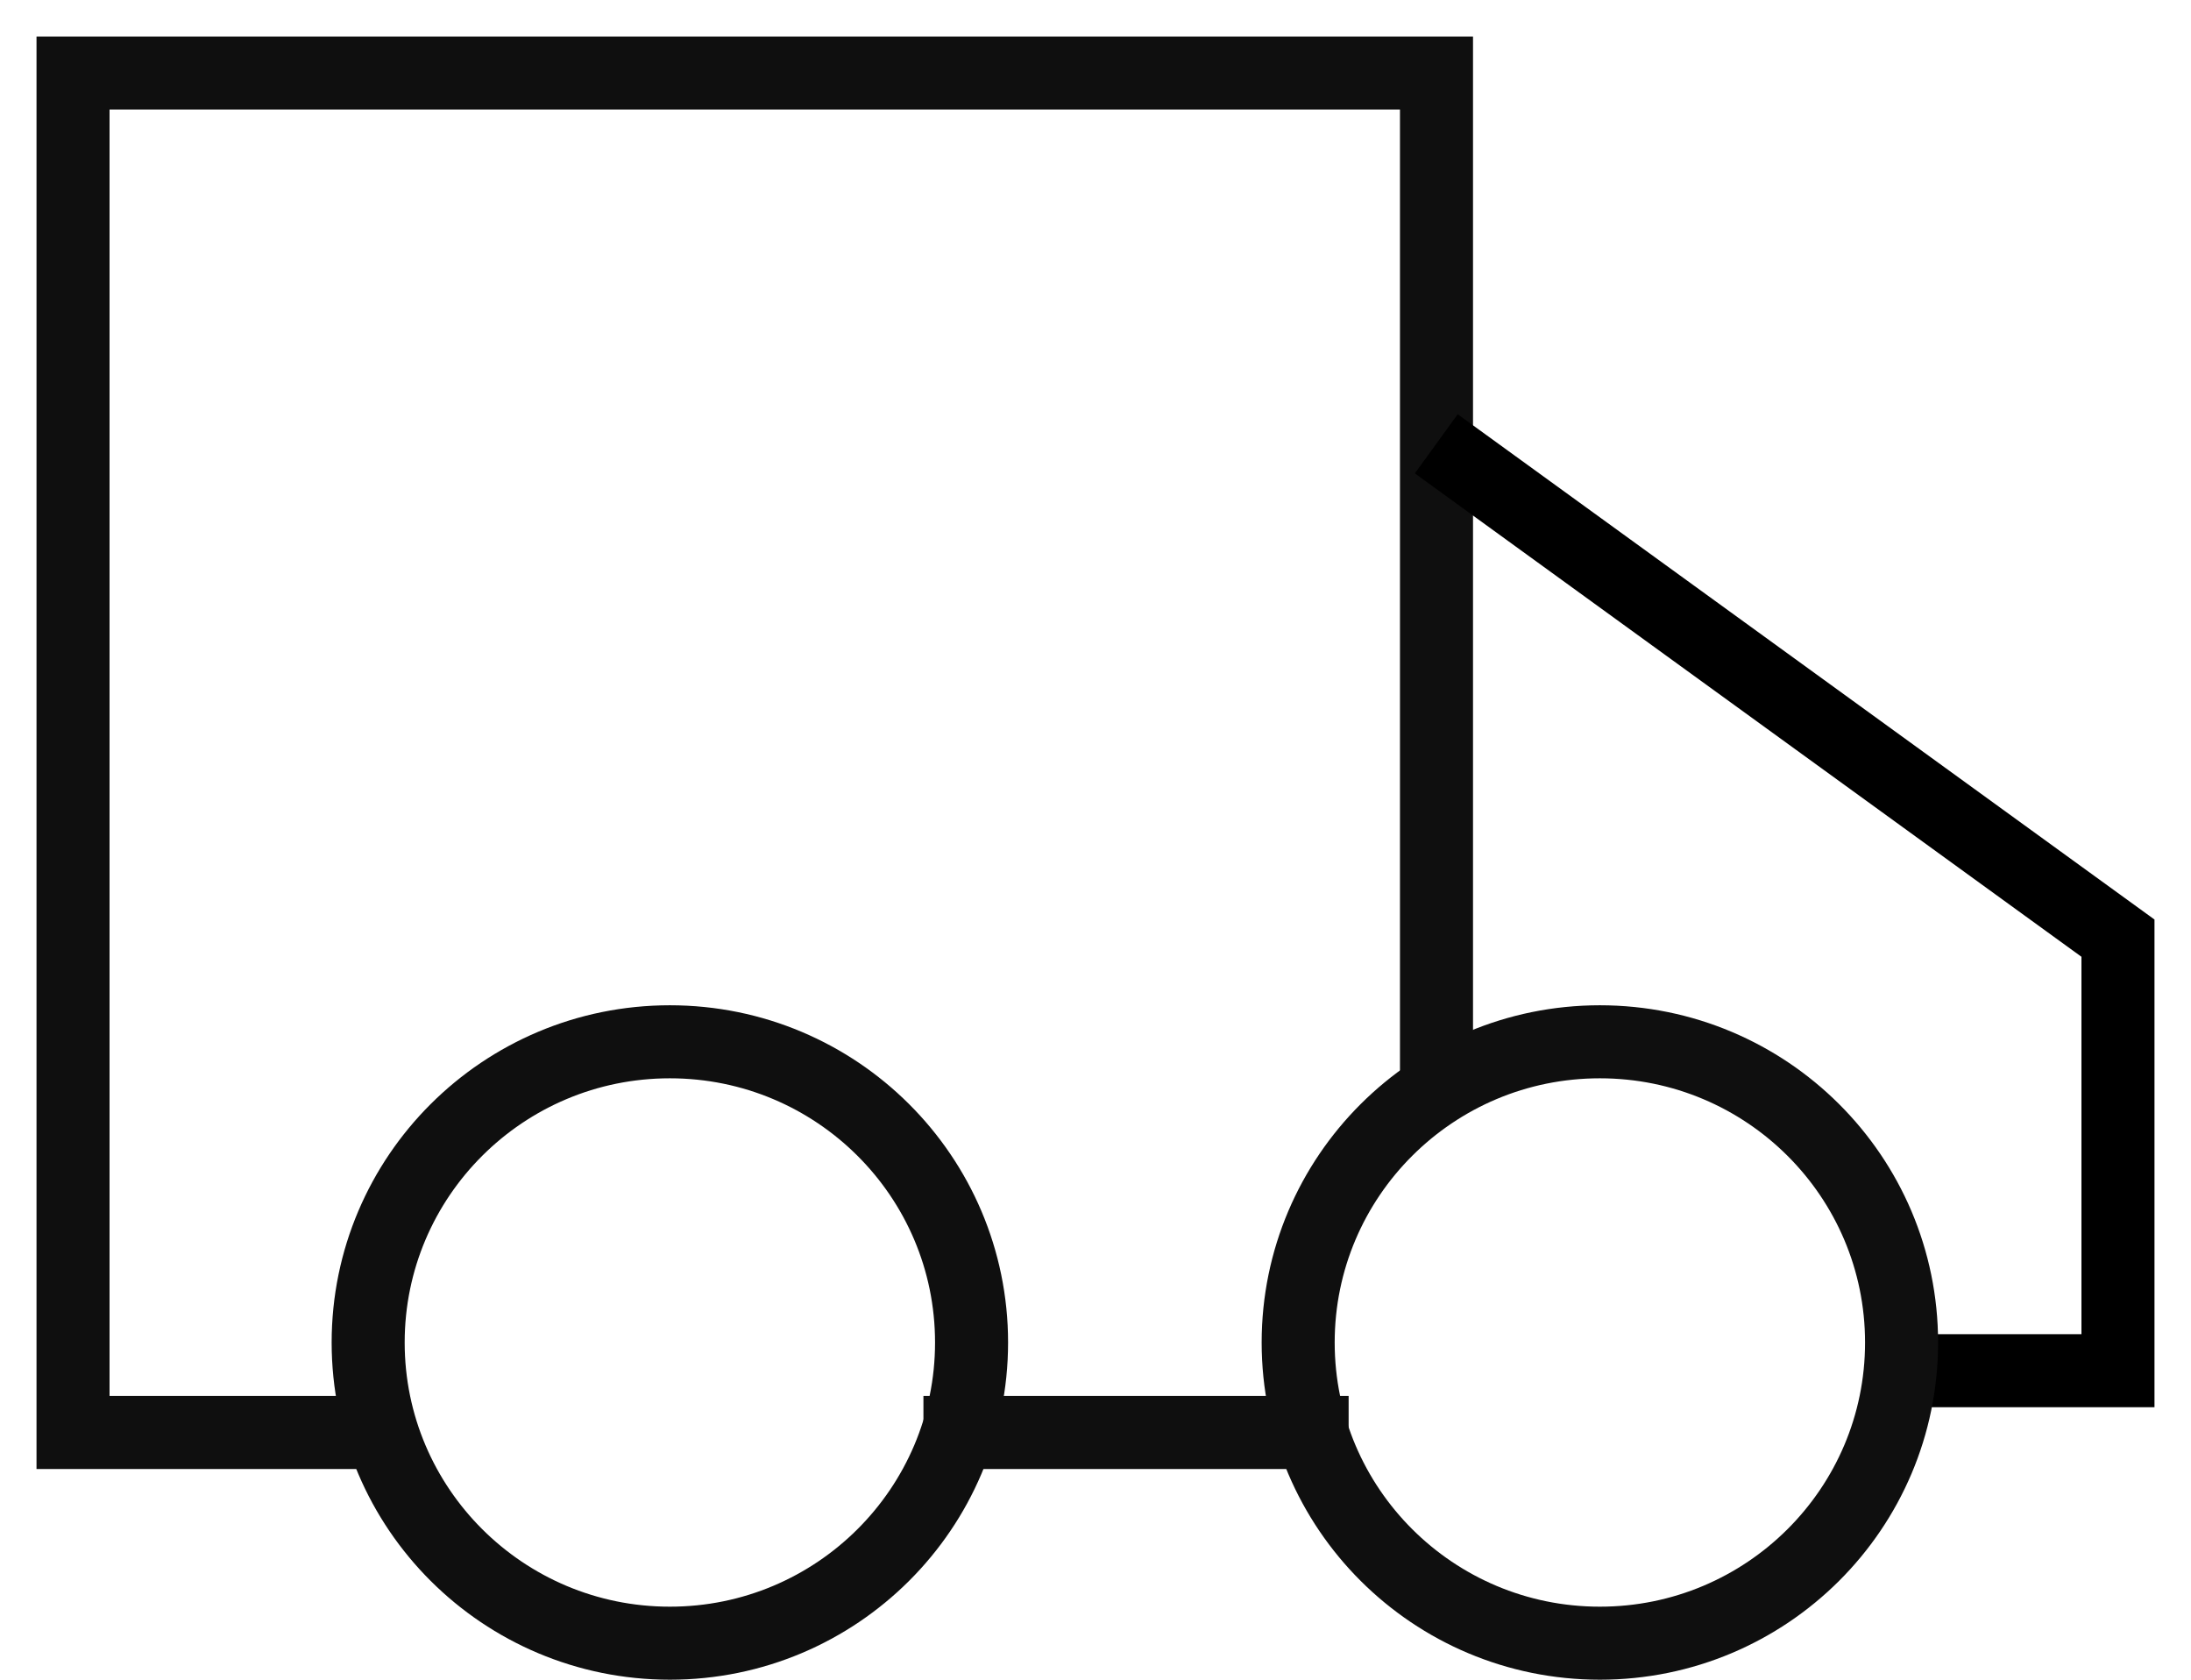 <svg width="30" height="23" viewBox="0 0 30 23" fill="none" xmlns="http://www.w3.org/2000/svg">
<path d="M19.669 14.919V1H1V19.615H5.243M18.466 19.615H12.644" stroke="#0F0F0F"/>
<path d="M19.666 6.077L29 12.846V18.769H25.606" stroke="black"/>
<path d="M13.303 18.383C13.303 20.655 11.455 22.5 9.172 22.5C6.889 22.5 5.041 20.655 5.041 18.383C5.041 16.11 6.889 14.265 9.172 14.265C11.455 14.265 13.303 16.11 13.303 18.383Z" stroke="#0F0F0F"/>
<path d="M26.037 18.383C26.037 20.655 24.189 22.5 21.906 22.5C19.623 22.5 17.775 20.655 17.775 18.383C17.775 16.11 19.623 14.265 21.906 14.265C24.189 14.265 26.037 16.11 26.037 18.383Z" stroke="#0F0F0F"/>
</svg>
